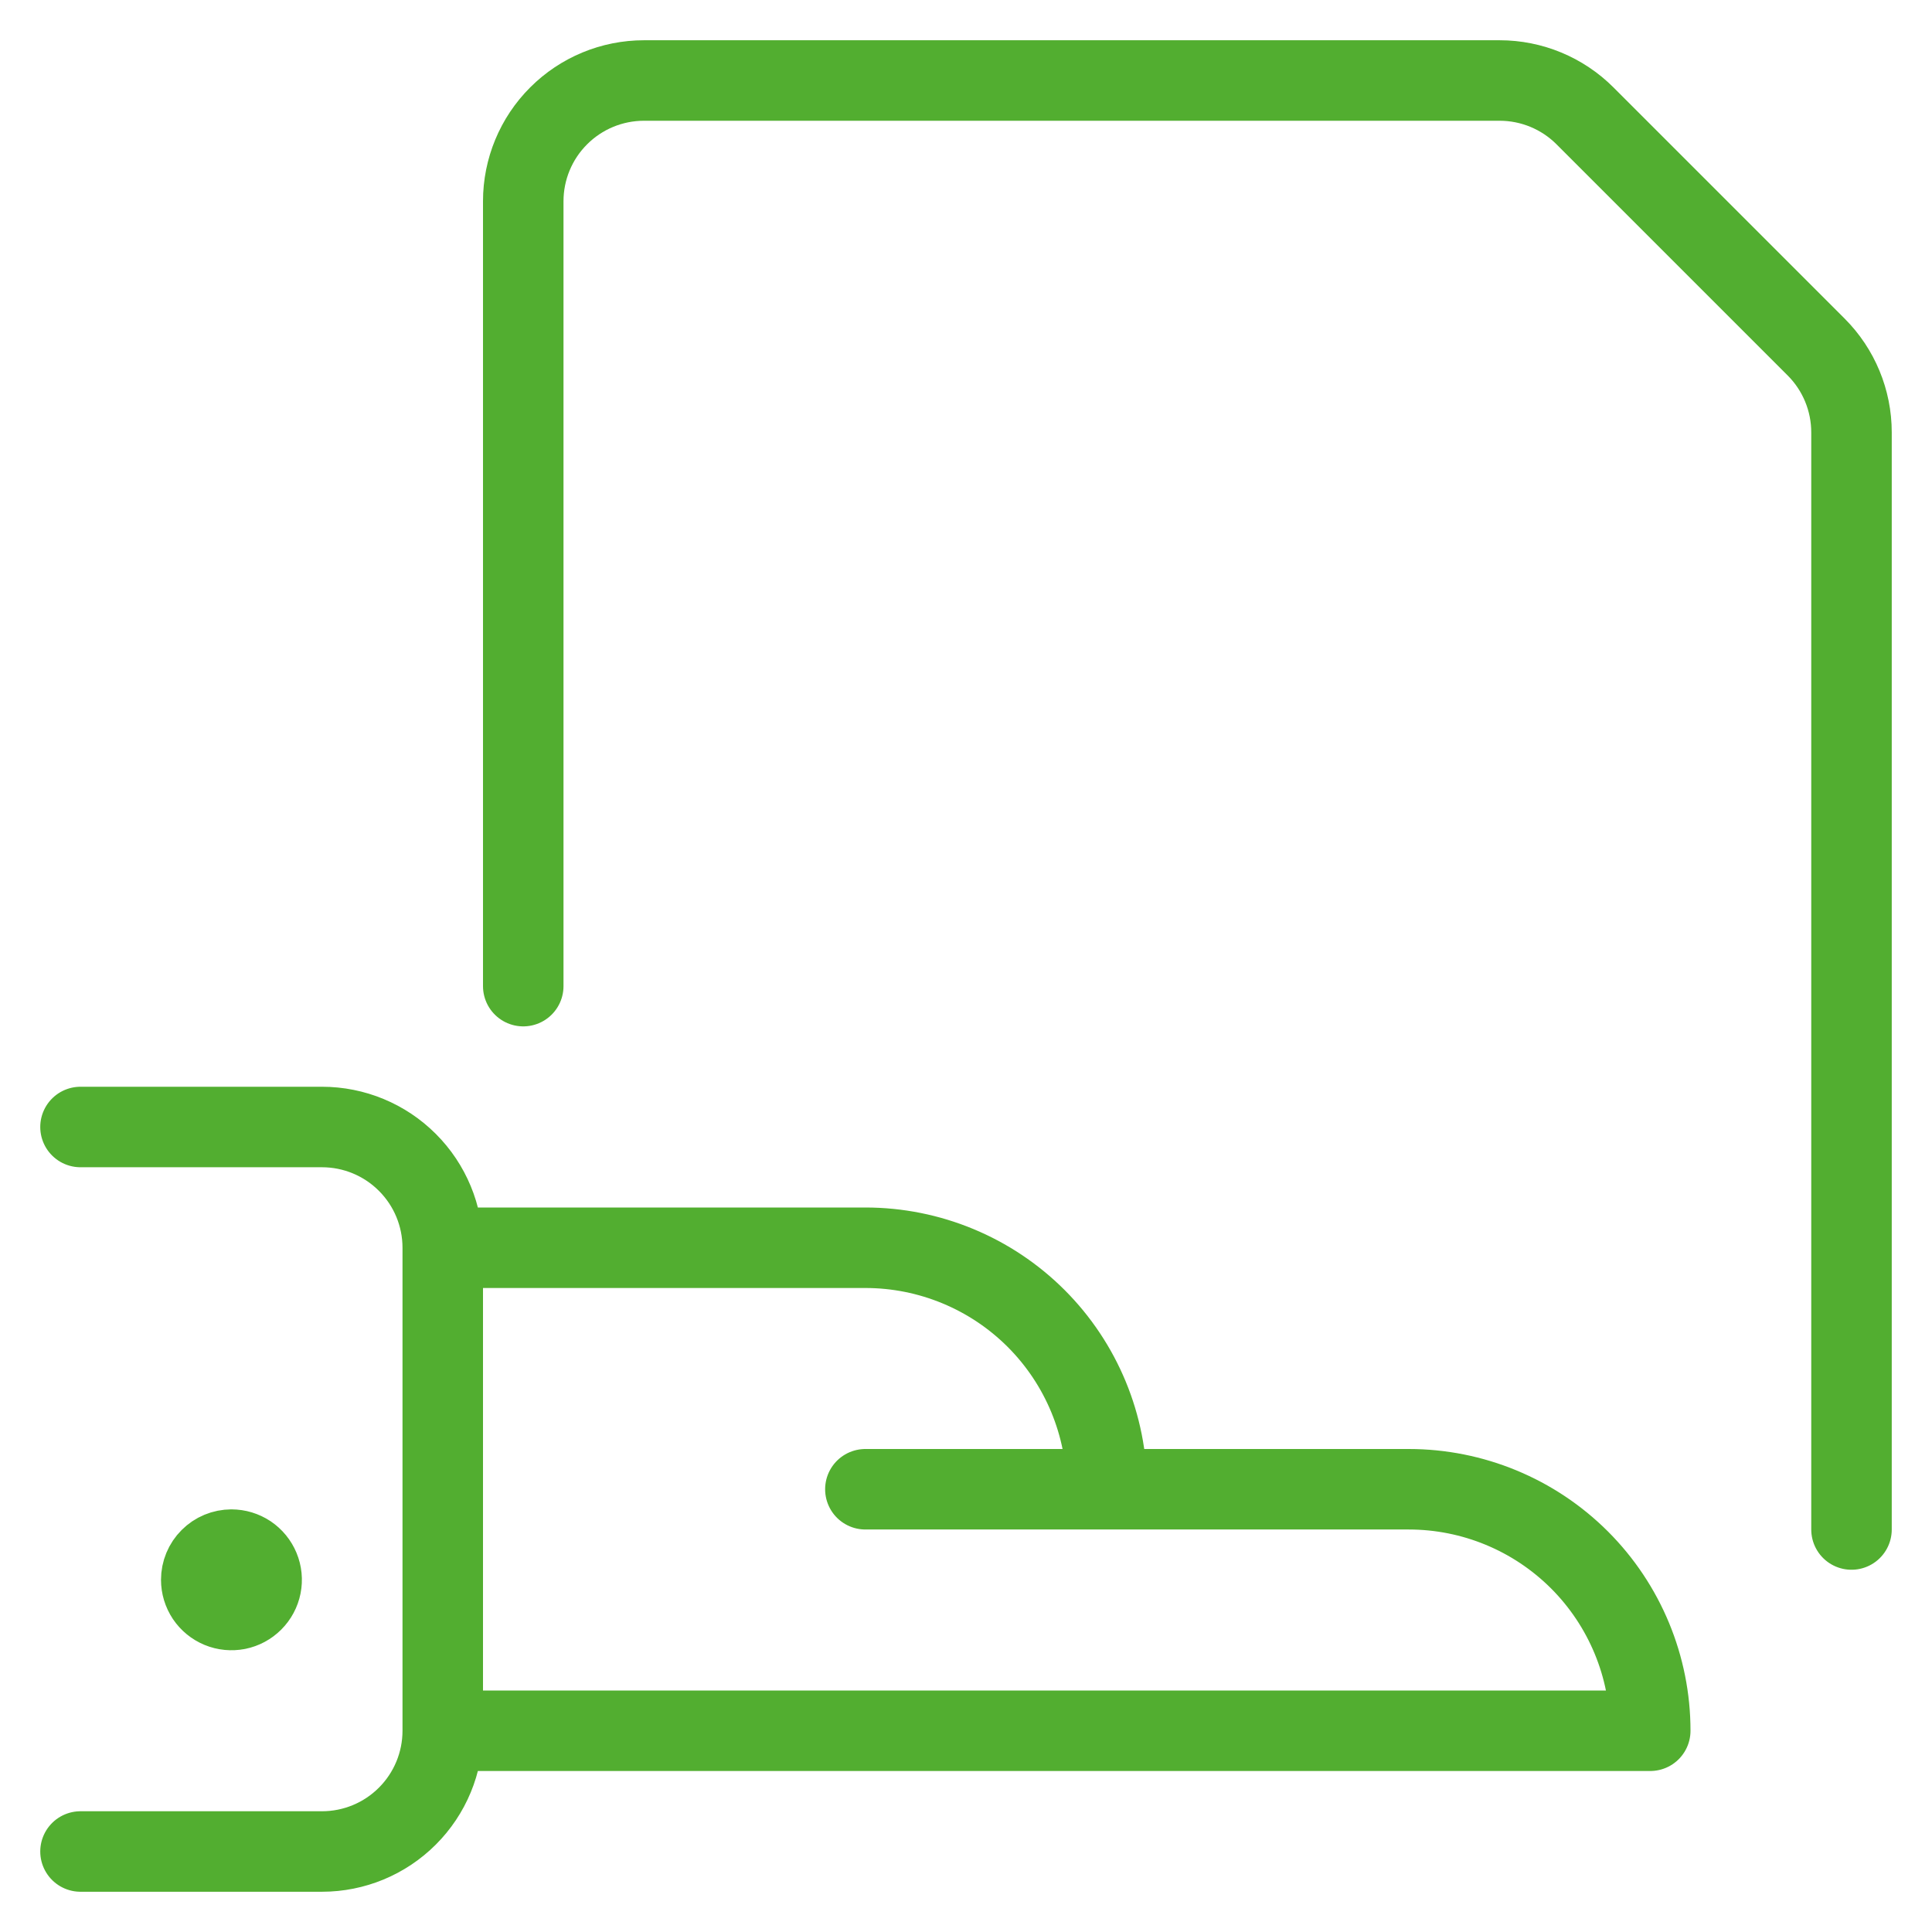 <svg width="48" height="48" viewBox="0 0 48 48" fill="none" xmlns="http://www.w3.org/2000/svg">
<path d="M13 24.5V5C13 4.204 13.316 3.441 13.879 2.879C14.441 2.316 15.204 2 16 2H37.258C38.053 2 38.816 2.316 39.378 2.878L45.122 8.622C45.684 9.184 46 9.947 46 10.742V38M2 28H8C8.796 28 9.559 28.316 10.121 28.879C10.684 29.441 11 30.204 11 31M11 31V43M11 31H21.5C23.091 31 24.617 31.632 25.743 32.757C26.868 33.883 27.5 35.409 27.5 37M11 43C11 43.796 10.684 44.559 10.121 45.121C9.559 45.684 8.796 46 8 46H2M11 43H41C41 41.409 40.368 39.883 39.243 38.757C38.117 37.632 36.591 37 35 37H27.5M27.5 37H21.5M5.75 38.5C5.898 38.5 6.043 38.544 6.167 38.626C6.29 38.709 6.386 38.826 6.443 38.963C6.5 39.1 6.515 39.251 6.486 39.396C6.457 39.542 6.385 39.675 6.28 39.78C6.175 39.885 6.042 39.957 5.896 39.986M5.75 38.5C5.551 38.5 5.36 38.579 5.22 38.72C5.079 38.86 5 39.051 5 39.25C5 39.398 5.044 39.543 5.126 39.667C5.209 39.79 5.326 39.886 5.463 39.943C5.6 40 5.751 40.014 5.896 39.986M5.75 38.5L5.896 39.986" stroke="#52AE30" stroke-width="2" stroke-linecap="round" stroke-linejoin="round"/>
</svg>
